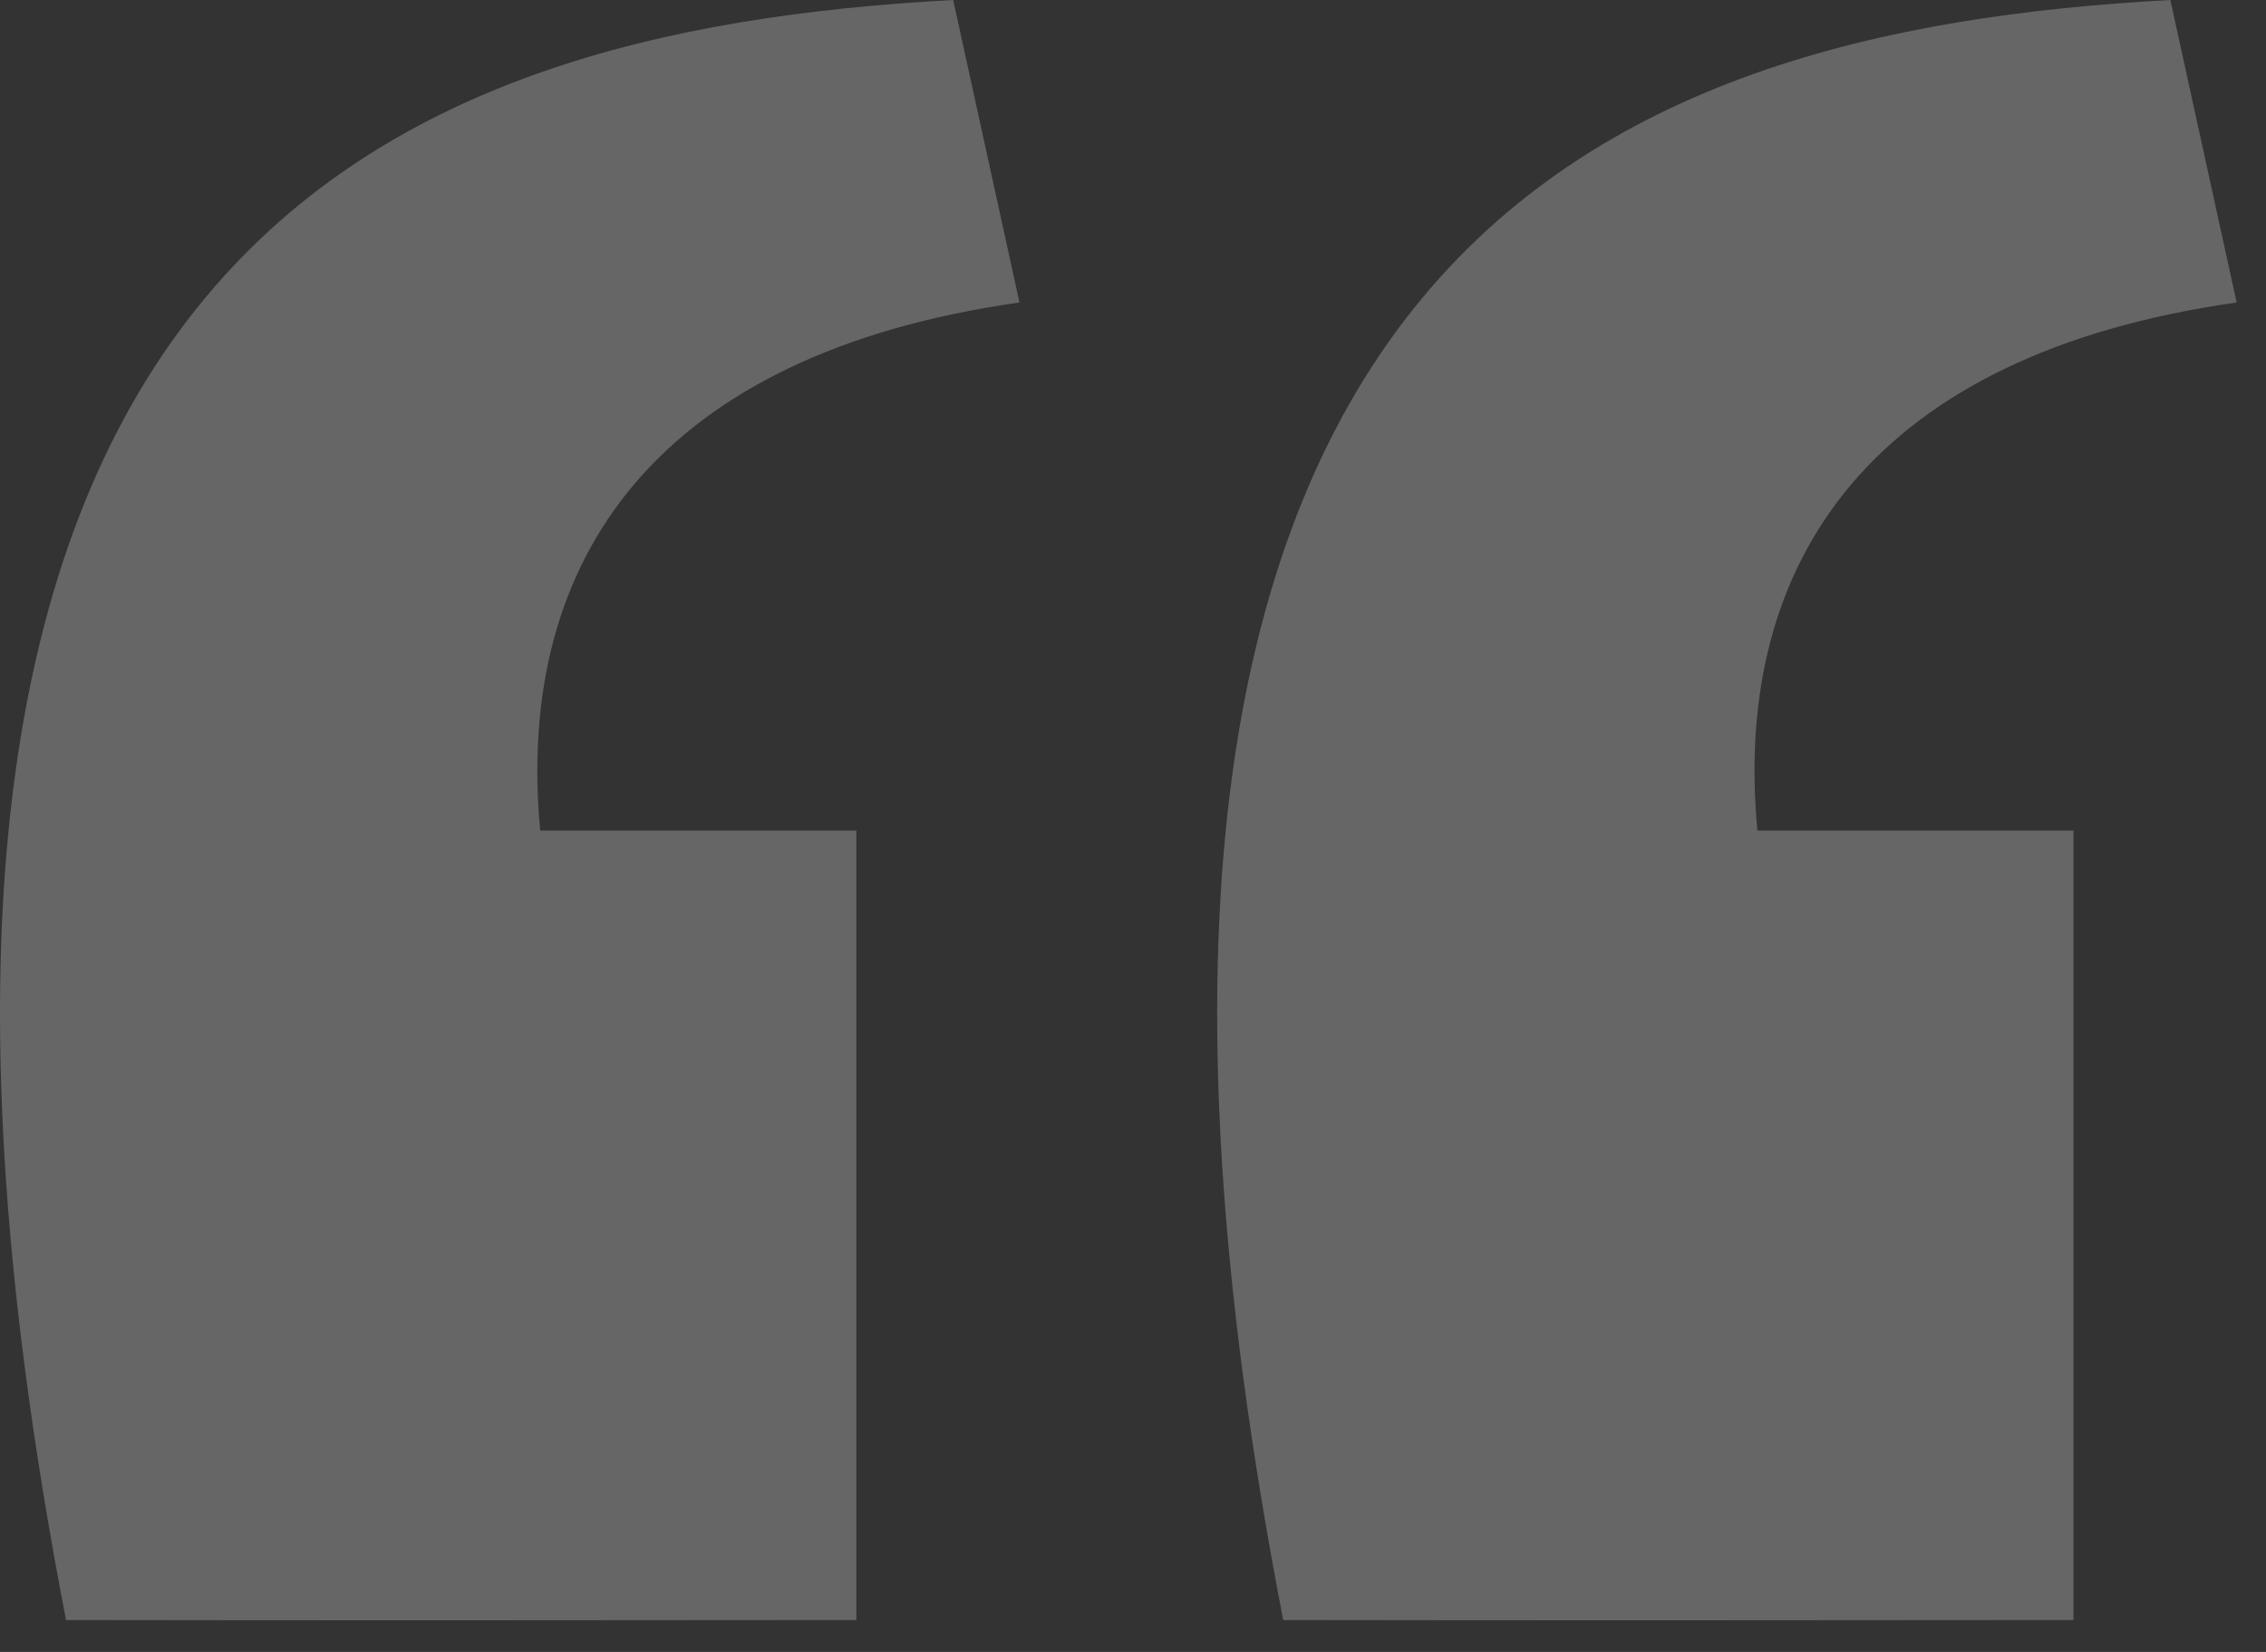 <svg width="48" height="35" viewBox="0 0 48 35" fill="none" xmlns="http://www.w3.org/2000/svg">
<rect x="0" y="0" width="48" height="35" fill="#333333" stroke="none"/>
<g opacity="0.25">
<path d="M1.399 34.324C-4.217 5.371 8.095 0.652 20.191 0L21.595 6.409C13.927 7.495 10.903 11.84 11.443 17.597H18.139V34.324C12.035 34.332 6.455 34.332 1.399 34.324Z" fill="white"/>
<path d="M27.182 34.324C21.566 5.371 33.878 0.652 45.974 0L47.378 6.409C39.71 7.495 36.686 11.84 37.226 17.597H43.922V34.324C37.818 34.332 32.238 34.332 27.182 34.324Z" fill="white"/>
</g>
</svg>
